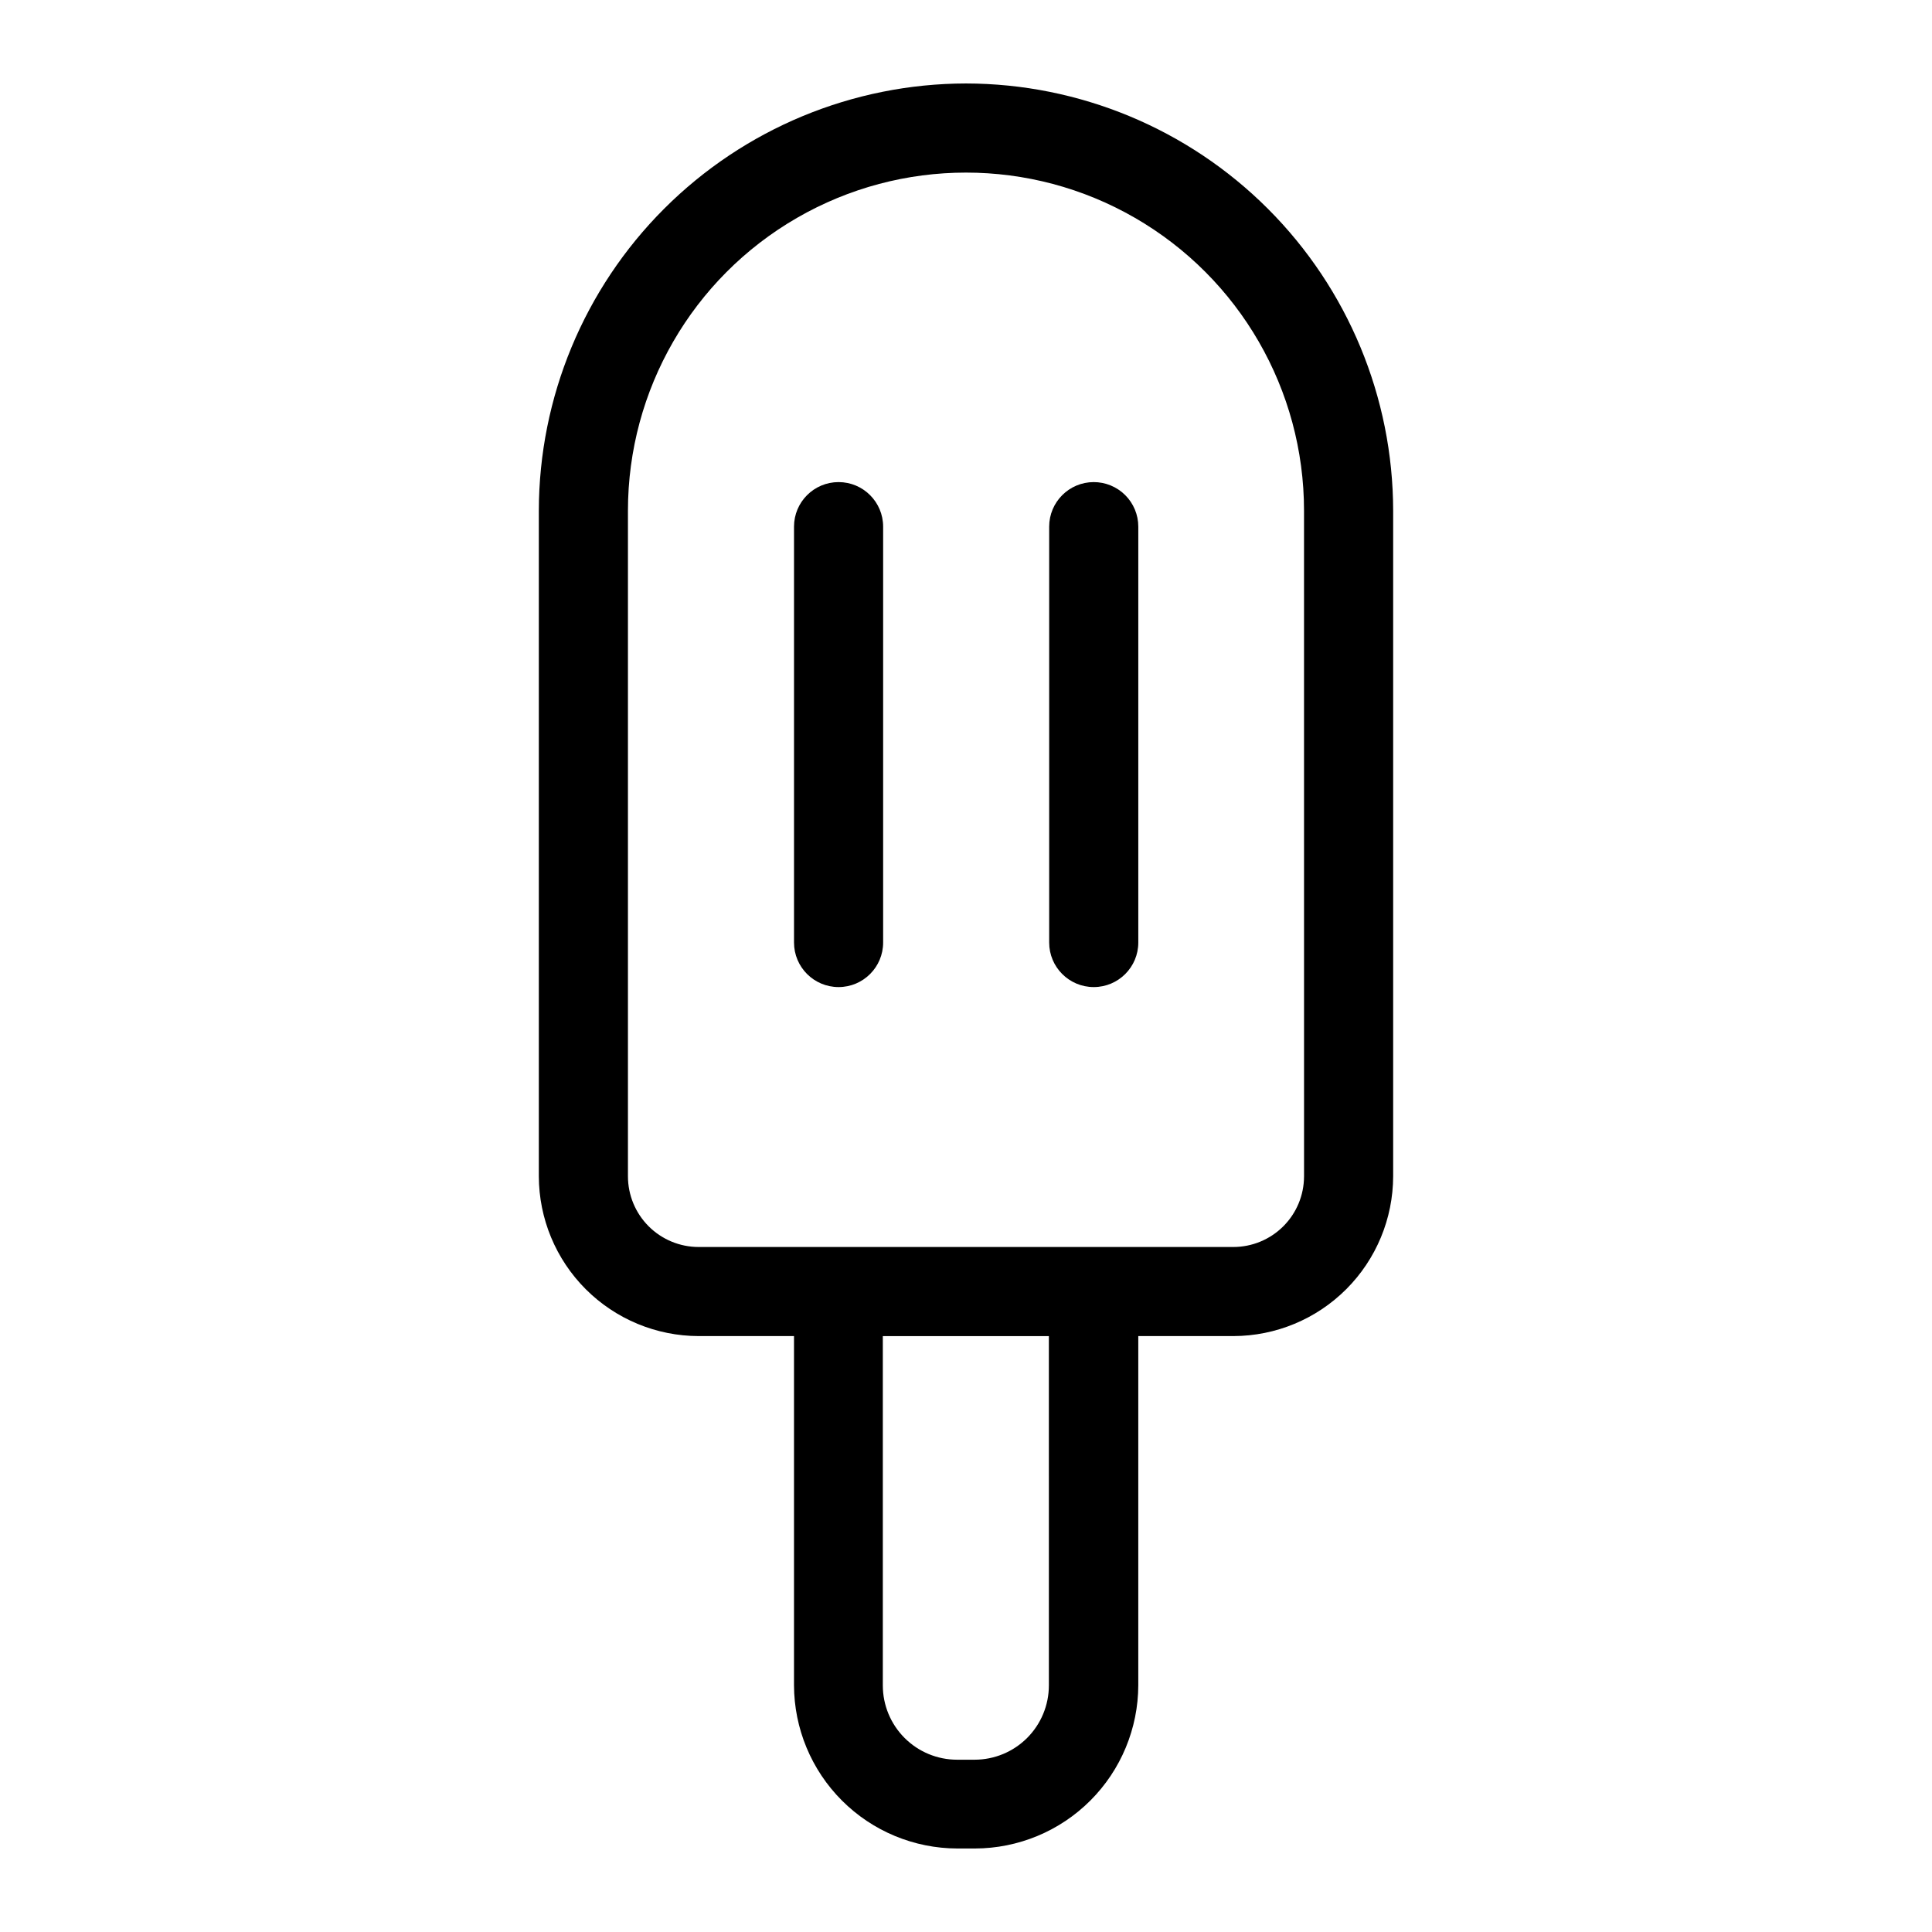 <?xml version="1.0" encoding="UTF-8"?>
<!-- Uploaded to: SVG Repo, www.svgrepo.com, Generator: SVG Repo Mixer Tools -->
<svg fill="#000000" width="800px" height="800px" version="1.1" viewBox="144 144 512 512" xmlns="http://www.w3.org/2000/svg">
 <g>
  <path d="m400 166.12c-30.012 0.043-58.781 11.98-80 33.199-21.219 21.223-33.16 49.992-33.203 80v176.41c0.023 11.223 4.492 21.984 12.43 29.922s18.699 12.406 29.922 12.426h25.27v92.5c0.023 11.477 4.59 22.477 12.707 30.59 8.113 8.117 19.113 12.684 30.59 12.703h4.644c11.477-0.02 22.477-4.586 30.594-12.703 8.113-8.113 12.684-19.113 12.703-30.59v-92.5h25.191c11.227-0.02 21.984-4.488 29.922-12.426s12.406-18.699 12.43-29.922v-176.41c-0.043-30.008-11.98-58.777-33.203-80-21.219-21.219-49.988-33.156-79.996-33.199zm21.965 424.54h-0.004c0 5.219-2.074 10.223-5.762 13.914-3.691 3.691-8.699 5.766-13.918 5.766h-4.644c-5.219 0-10.227-2.074-13.914-5.766-3.691-3.691-5.766-8.695-5.766-13.914v-92.578h44.004zm67.621-134.85h-0.004c-0.02 4.953-2.004 9.699-5.516 13.195-3.512 3.496-8.266 5.461-13.219 5.461h-141.7c-4.969 0-9.734-1.977-13.246-5.488-3.512-3.512-5.488-8.277-5.488-13.246v-176.41c0-32.004 17.074-61.578 44.793-77.582 27.719-16.004 61.867-16.004 89.582 0 27.719 16.004 44.793 45.578 44.793 77.582z"/>
  <path d="m378.04 283.57v110.21c0 6.519-5.285 11.805-11.809 11.805-6.519 0-11.809-5.285-11.809-11.805v-110.21c0-6.519 5.289-11.809 11.809-11.809 6.523 0 11.809 5.289 11.809 11.809zm55.812-11.809c-6.519 0-11.809 5.289-11.809 11.809v110.21c0 6.519 5.289 11.805 11.809 11.805 6.523 0 11.809-5.285 11.809-11.805v-110.21c0-3.144-1.254-6.16-3.484-8.375-2.234-2.219-5.258-3.453-8.402-3.434z"/>
 </g>
</svg>